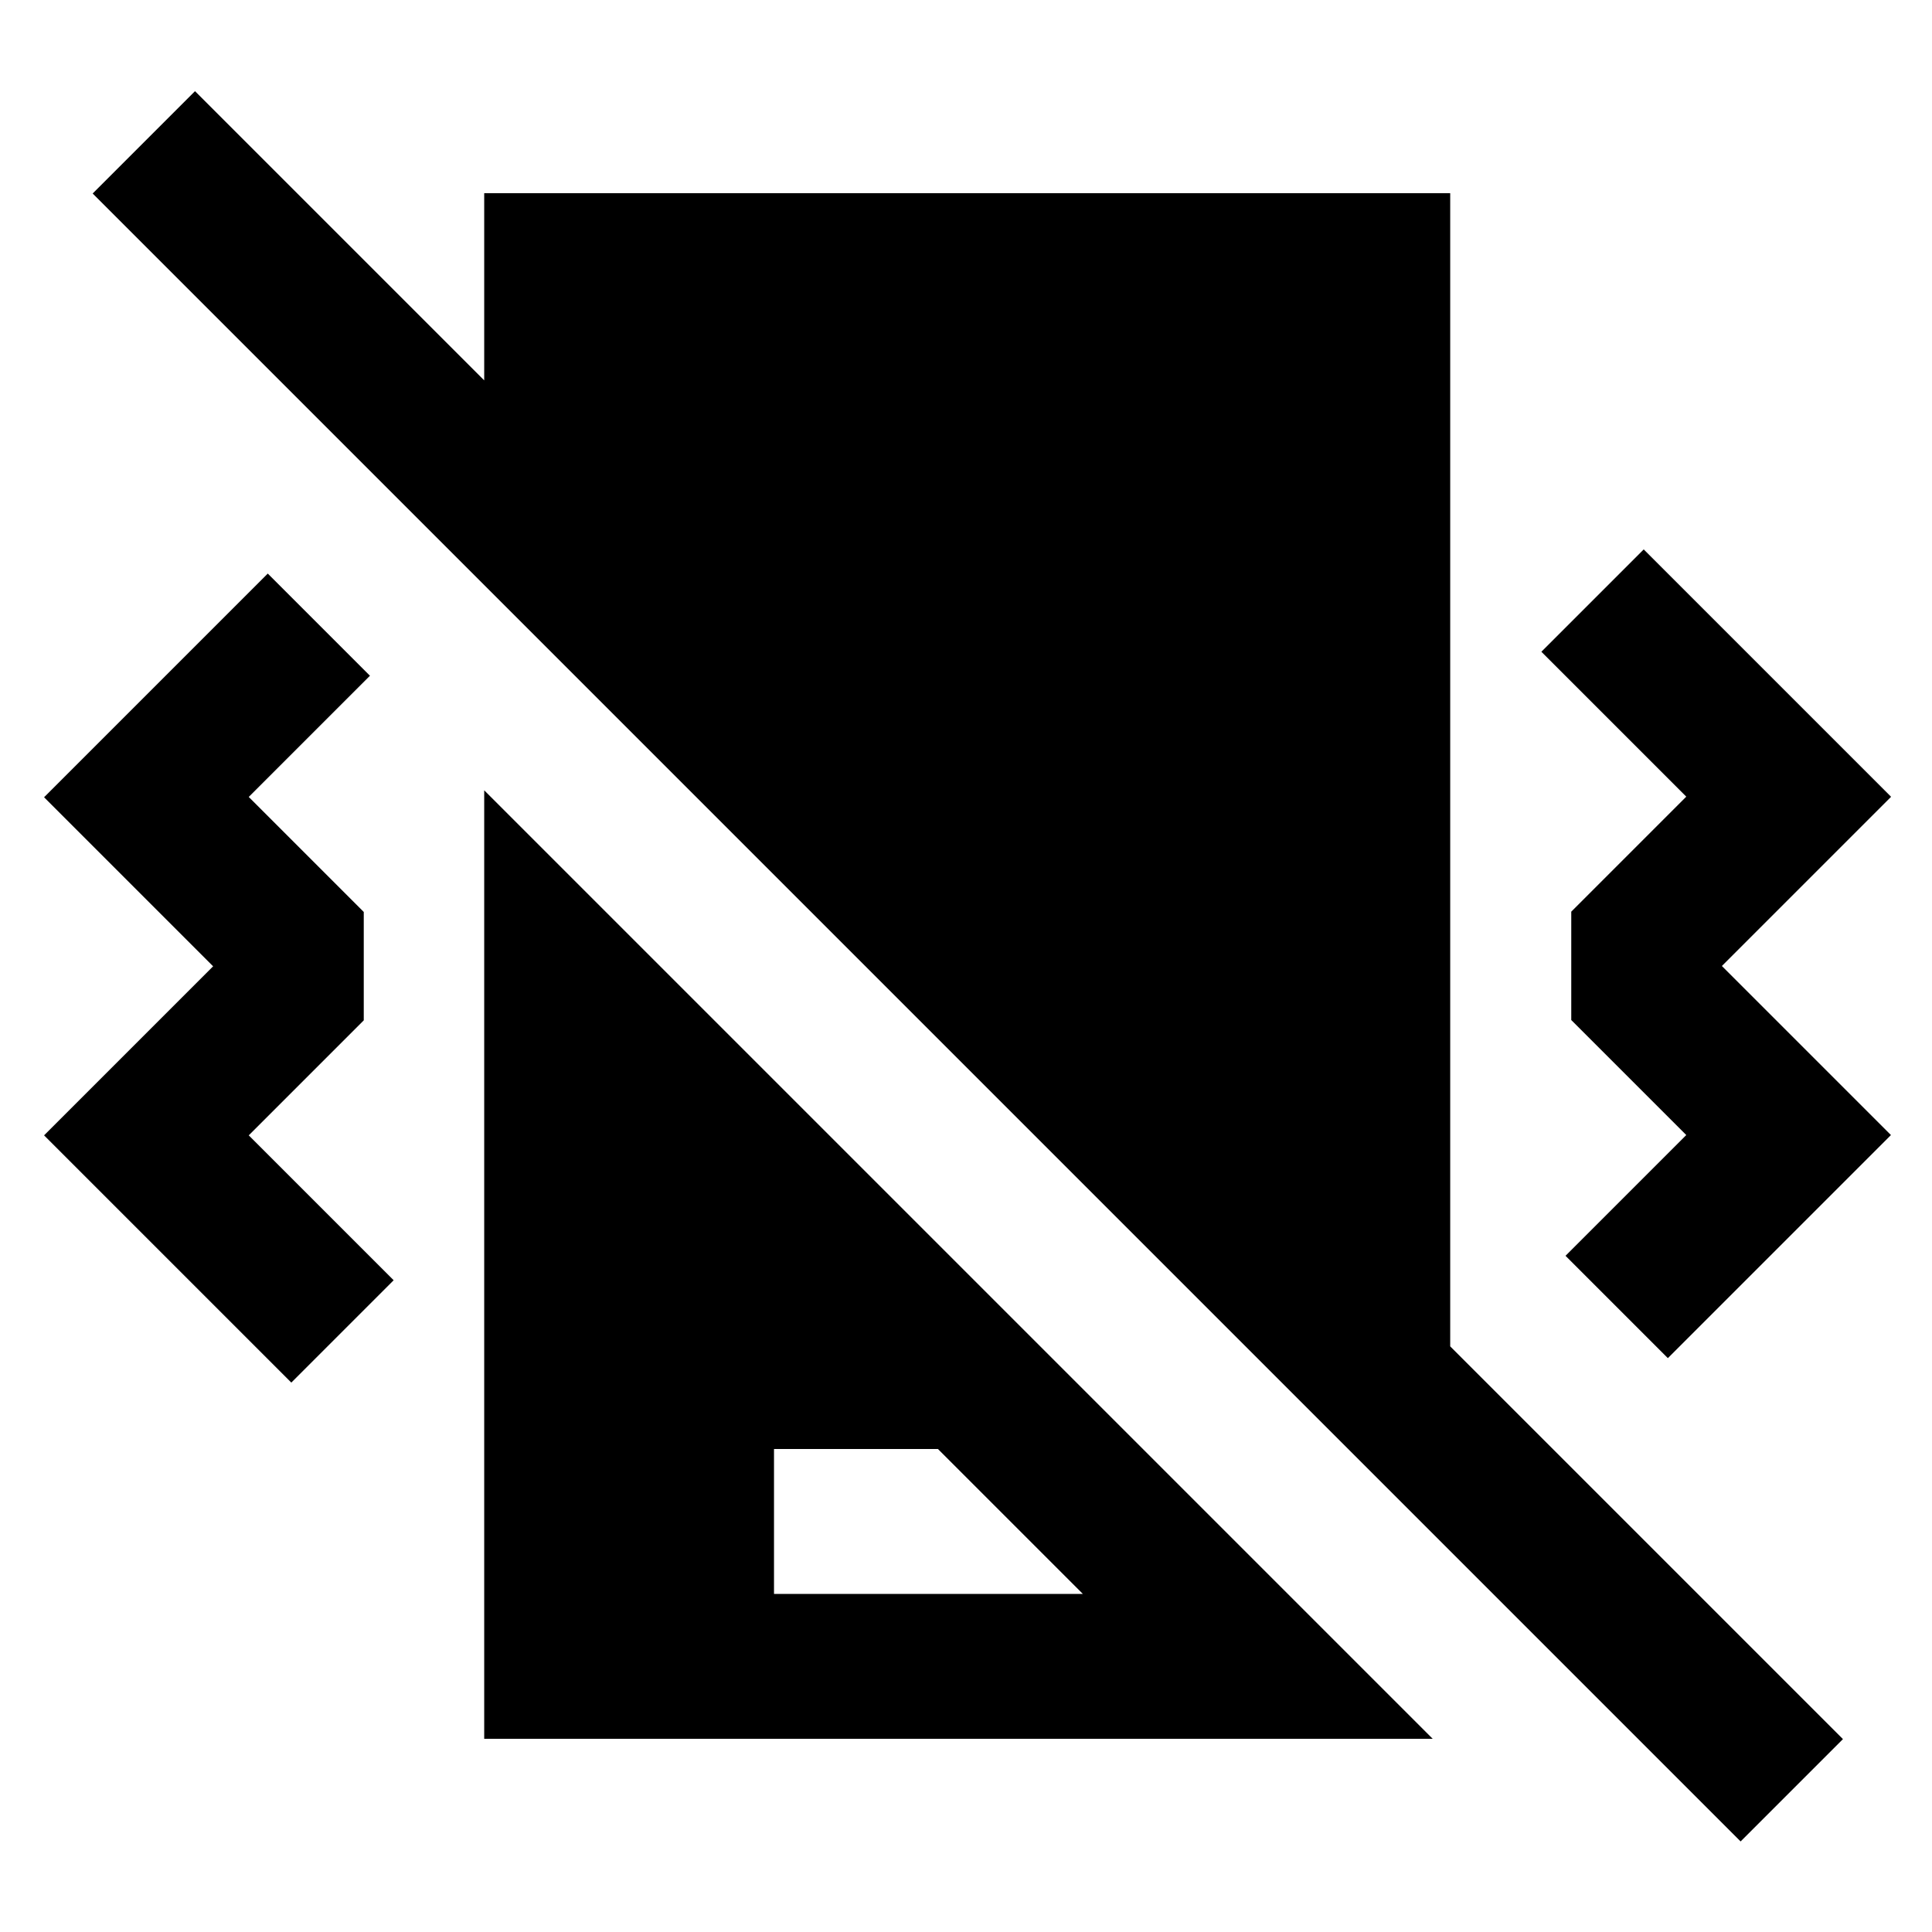 <svg xmlns="http://www.w3.org/2000/svg" viewBox="0 0 640 640"><!--! Font Awesome Pro 7.1.0 by @fontawesome - https://fontawesome.com License - https://fontawesome.com/license (Commercial License) Copyright 2025 Fonticons, Inc. --><path fill="currentColor" d="M160.4 126L160.4 64L480.4 64L480.4 446L610.5 576.1L576.6 610L30.7 64.1L64.6 30.2L160.4 126zM474.6 576L160.4 576L160.4 261.8L474.6 576zM256.4 528L358.7 528L310.7 480L256.4 480L256.4 528zM122.5 223.9L82.4 264L120.5 302.1L120.5 338L82.4 376.1L130.4 424.1L96.5 458L14.6 376.1L70.6 320.1L14.6 264.1L88.7 190L122.6 223.9zM626.4 264L570.4 320L626.4 376L552.5 449.9L518.6 416L558.6 376L520.5 337.9L520.5 302L558.6 263.9L510.6 215.9L544.5 182L626.4 263.9z"/></svg>